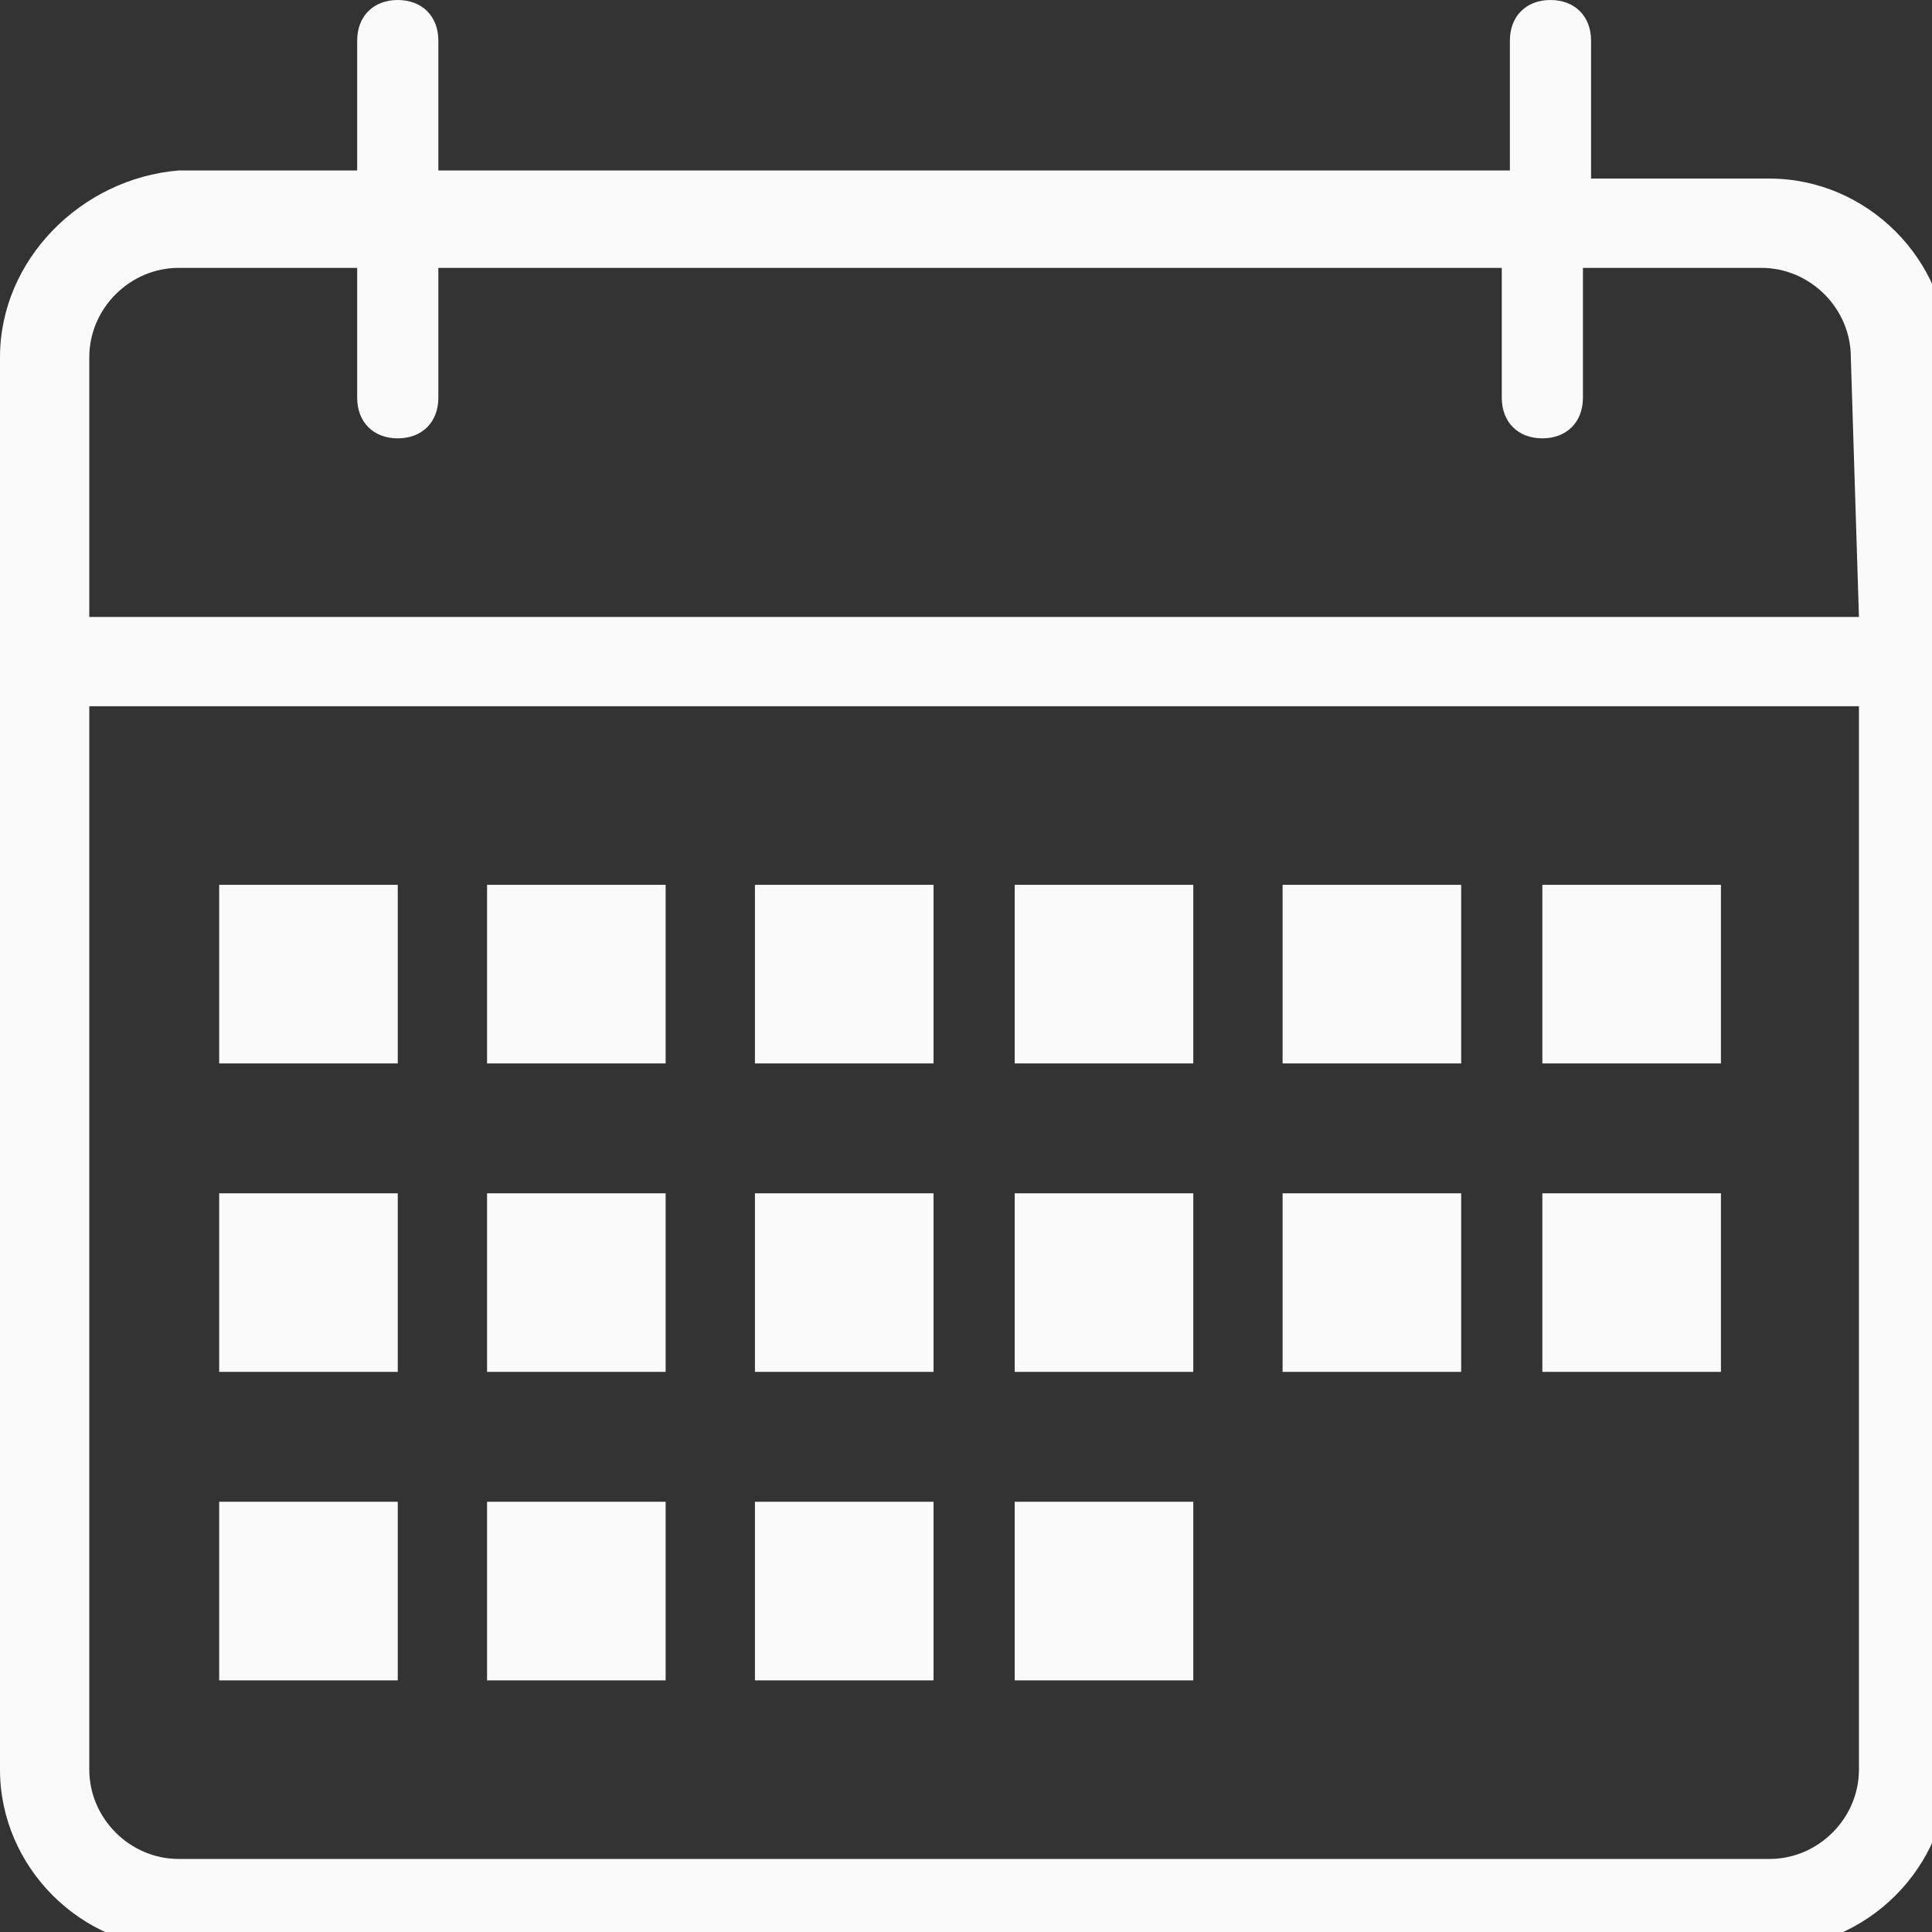 <?xml version="1.0" encoding="utf-8"?>
<!-- Generator: Adobe Illustrator 19.1.0, SVG Export Plug-In . SVG Version: 6.00 Build 0)  -->
<!DOCTYPE svg PUBLIC "-//W3C//DTD SVG 1.1//EN" "http://www.w3.org/Graphics/SVG/1.1/DTD/svg11.dtd">
<svg version="1.1" id="Laag_1" xmlns="http://www.w3.org/2000/svg" xmlns:xlink="http://www.w3.org/1999/xlink" x="0px" y="0px"
	 viewBox="-12 14.2 23.8 23.8" style="enable-background:new -12 14.2 23.8 23.8;" xml:space="preserve">
<rect x="-12" y="14.2" width="23.8" height="23.8" fill="#333333" stroke="none"/>
<style type="text/css">
	.st0{fill:#FAFAFA;}
</style>
<g id="Calendar_2_x40_2x.png">
	<g>
		<path class="st0" d="M2.7,25.1H0.5v2.2h2.2V25.1z M2.7,28.9H0.5v2.2h2.2V28.9z M-0.6,28.9h-2.1v2.2h2.2v-2.2H-0.6z M2.7,32.7H0.5
			v2.2h2.2V32.7z M-0.6,25.1h-2.1v2.2h2.2v-2.2H-0.6z M9.2,25.1H7v2.2h2.2V25.1z M9.2,28.9H7v2.2h2.2V28.9z M6,28.9H3.8v2.2H6V28.9z
			 M6,25.1H3.8v2.2H6V25.1z M-7.1,28.9h-2.2v2.2h2.2V28.9z M-7.1,32.7h-2.2v2.2h2.2V32.7z M9.8,16.4H7.6v-1.7c0-0.3-0.2-0.5-0.5-0.5
			s-0.5,0.2-0.5,0.5v1.6H-6.6v-1.6c0-0.3-0.2-0.5-0.5-0.5s-0.5,0.2-0.5,0.5v1.6h-2.2c-1.2,0.1-2.2,1.1-2.2,2.3V36
			c0,1.2,1,2.2,2.2,2.2H9.8c1.2,0,2.2-1,2.2-2.2V18.6C12,17.4,11,16.4,9.8,16.4z M10.9,36c0,0.6-0.5,1.1-1.1,1.1H-9.8
			c-0.6,0-1.1-0.5-1.1-1.1V22.9h21.8V36z M10.9,21.8h-21.8v-3.2c0-0.6,0.5-1.1,1.1-1.1h2.2v1.6c0,0.3,0.2,0.5,0.5,0.5
			s0.5-0.2,0.5-0.5v-1.6H6.5v1.6c0,0.3,0.2,0.5,0.5,0.5s0.5-0.2,0.5-0.5v-1.6h2.2c0.6,0,1.1,0.5,1.1,1.1L10.9,21.8L10.9,21.8z
			 M-7.1,25.1h-2.2v2.2h2.2V25.1z M-3.8,25.1H-6v2.2h2.2V25.1z M-0.6,32.7h-2.1v2.2h2.2v-2.2H-0.6z M-3.8,28.9H-6v2.2h2.2V28.9z
			 M-3.8,32.7H-6v2.2h2.2V32.7z"/>
	</g>
</g>
</svg>
